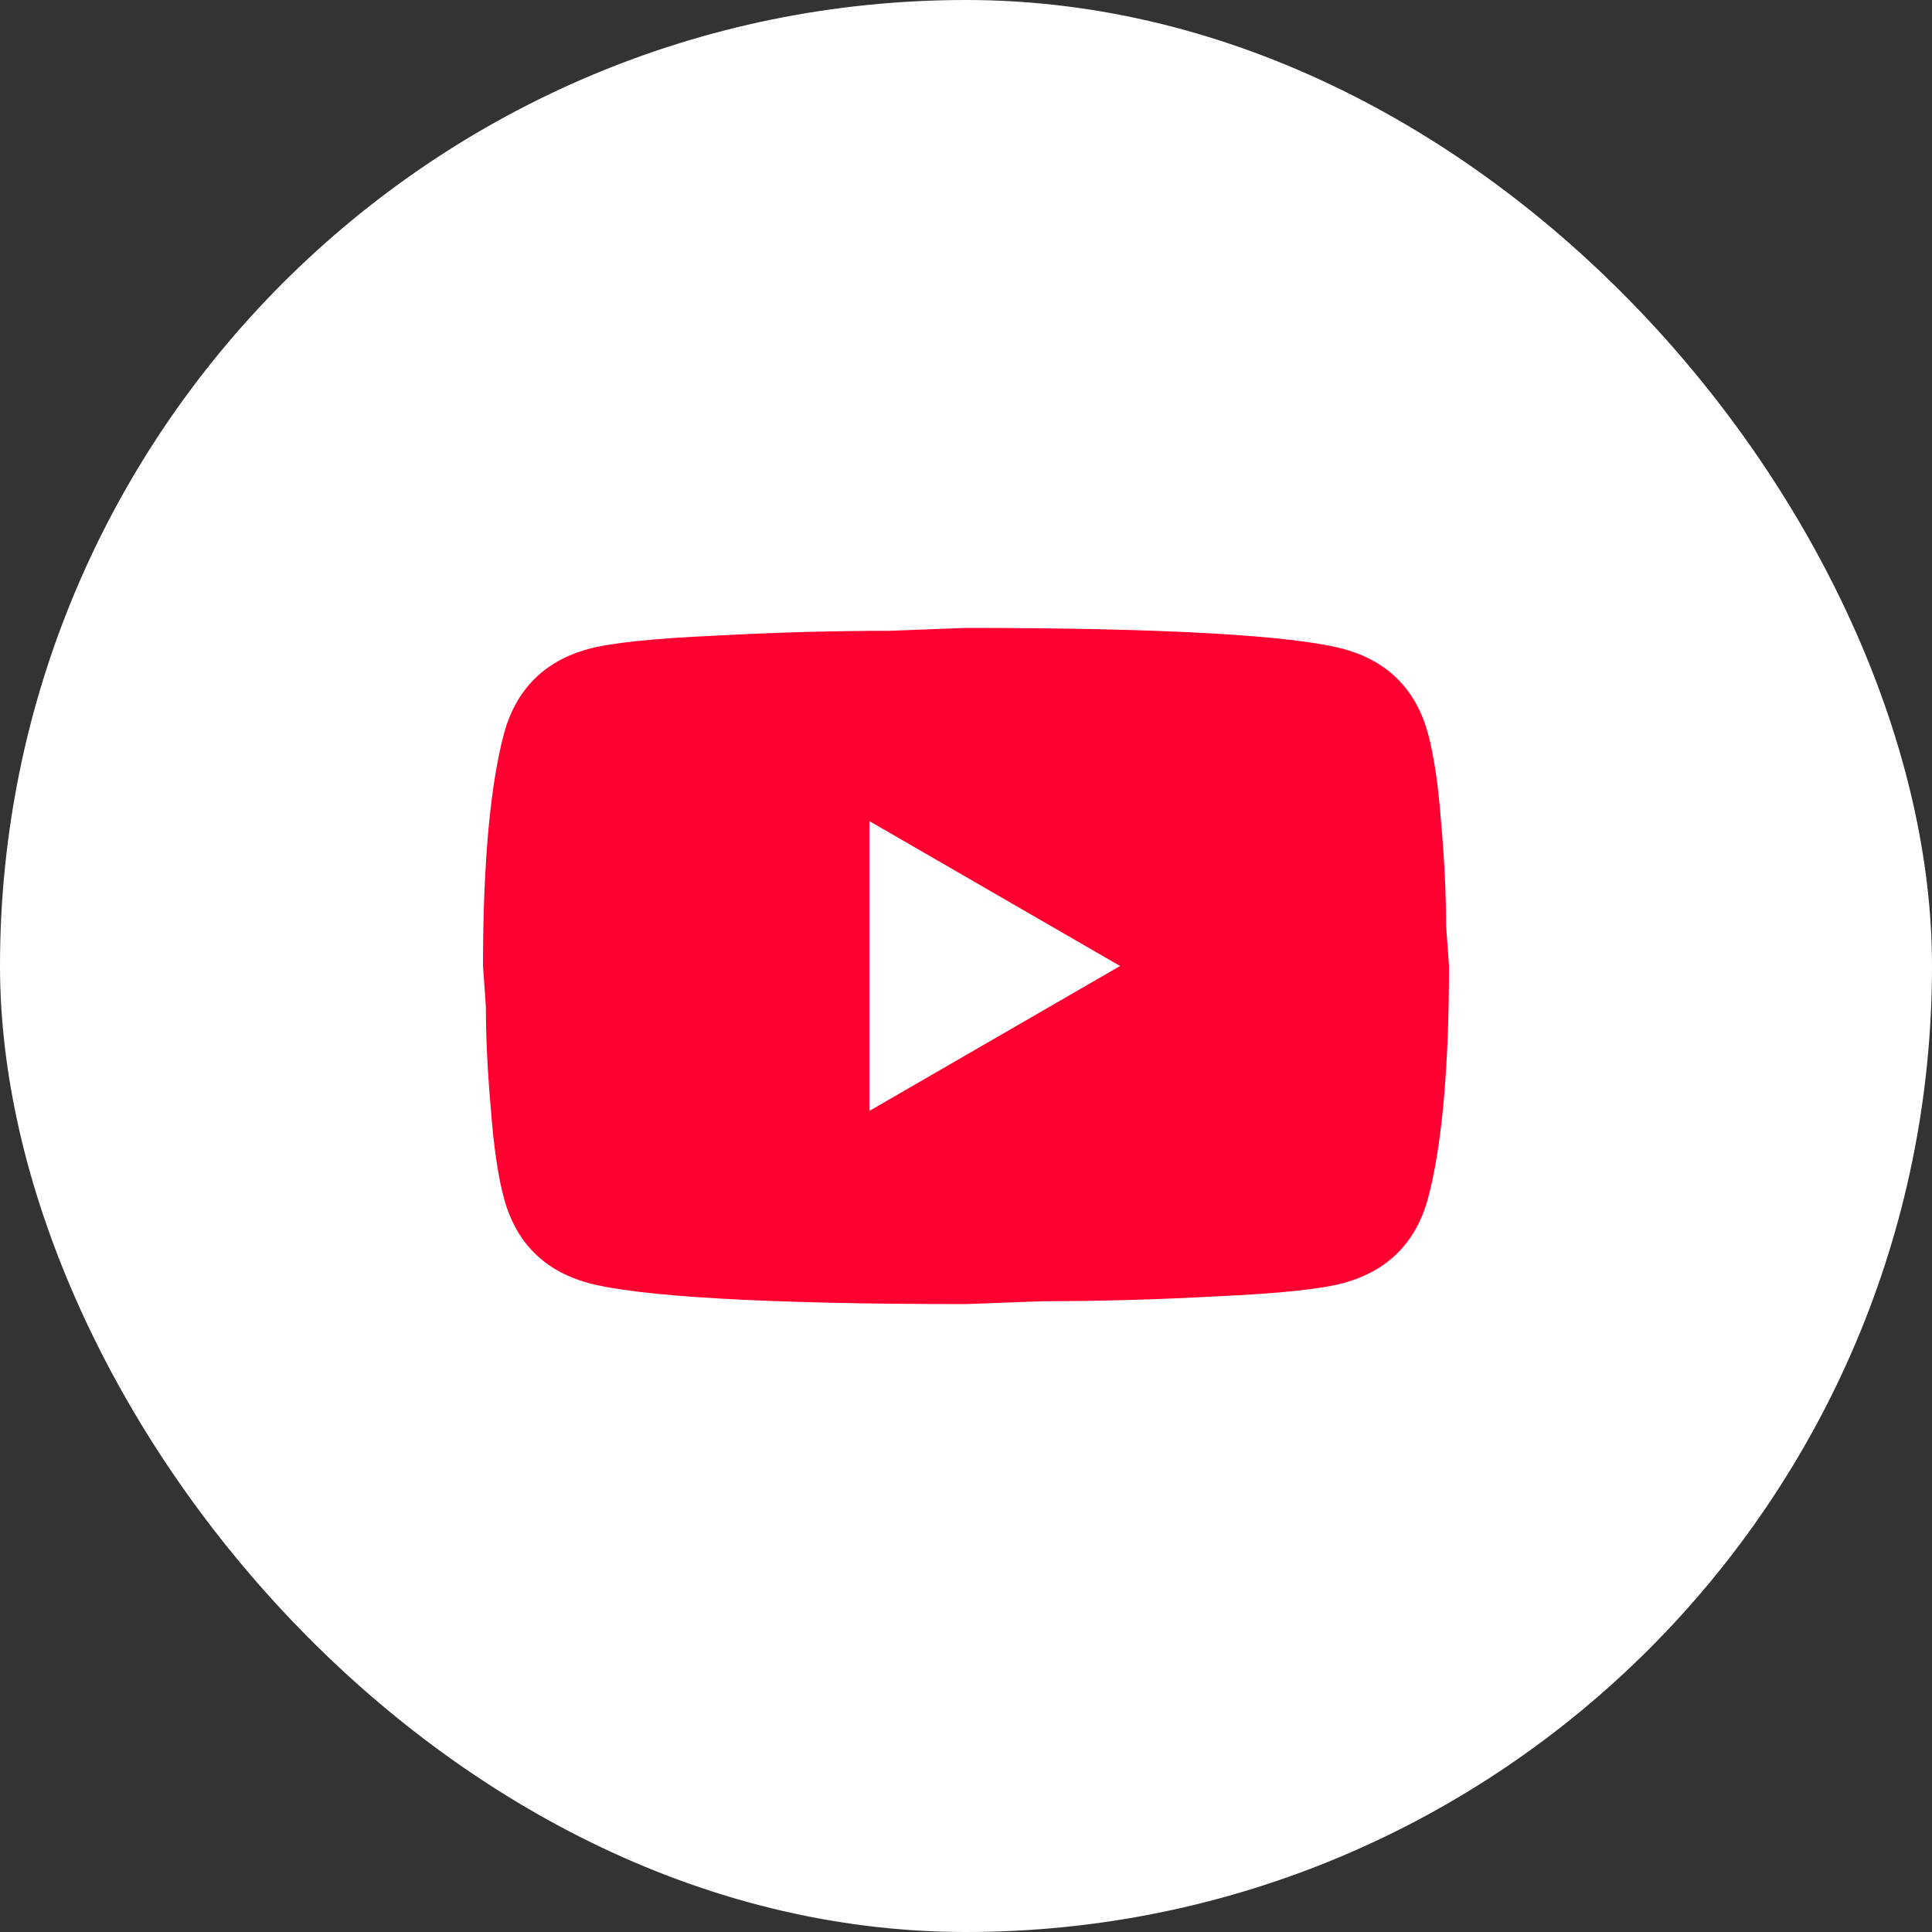 <?xml version="1.0" encoding="UTF-8"?> <svg xmlns="http://www.w3.org/2000/svg" width="53" height="53" viewBox="0 0 53 53" fill="none"><rect x="0" y="0" width="53" height="53" fill="#333333" stroke="none"/><rect width="53" height="53" rx="26.5" fill="white"></rect><path d="M23.85 30.475L30.727 26.5L23.85 22.525V30.475ZM39.167 20.1C39.339 20.723 39.459 21.558 39.538 22.618C39.631 23.678 39.67 24.592 39.67 25.387L39.75 26.5C39.75 29.402 39.538 31.535 39.167 32.9C38.836 34.092 38.067 34.861 36.875 35.192C36.252 35.364 35.112 35.483 33.364 35.563C31.641 35.656 30.064 35.696 28.607 35.696L26.5 35.775C20.948 35.775 17.49 35.563 16.125 35.192C14.933 34.861 14.164 34.092 13.833 32.9C13.661 32.277 13.541 31.442 13.462 30.382C13.369 29.322 13.329 28.408 13.329 27.613L13.25 26.5C13.25 23.598 13.462 21.465 13.833 20.1C14.164 18.908 14.933 18.139 16.125 17.808C16.748 17.636 17.887 17.517 19.637 17.437C21.359 17.344 22.936 17.305 24.393 17.305L26.5 17.225C32.052 17.225 35.51 17.437 36.875 17.808C38.067 18.139 38.836 18.908 39.167 20.1Z" fill="#FF0030"></path></svg> 